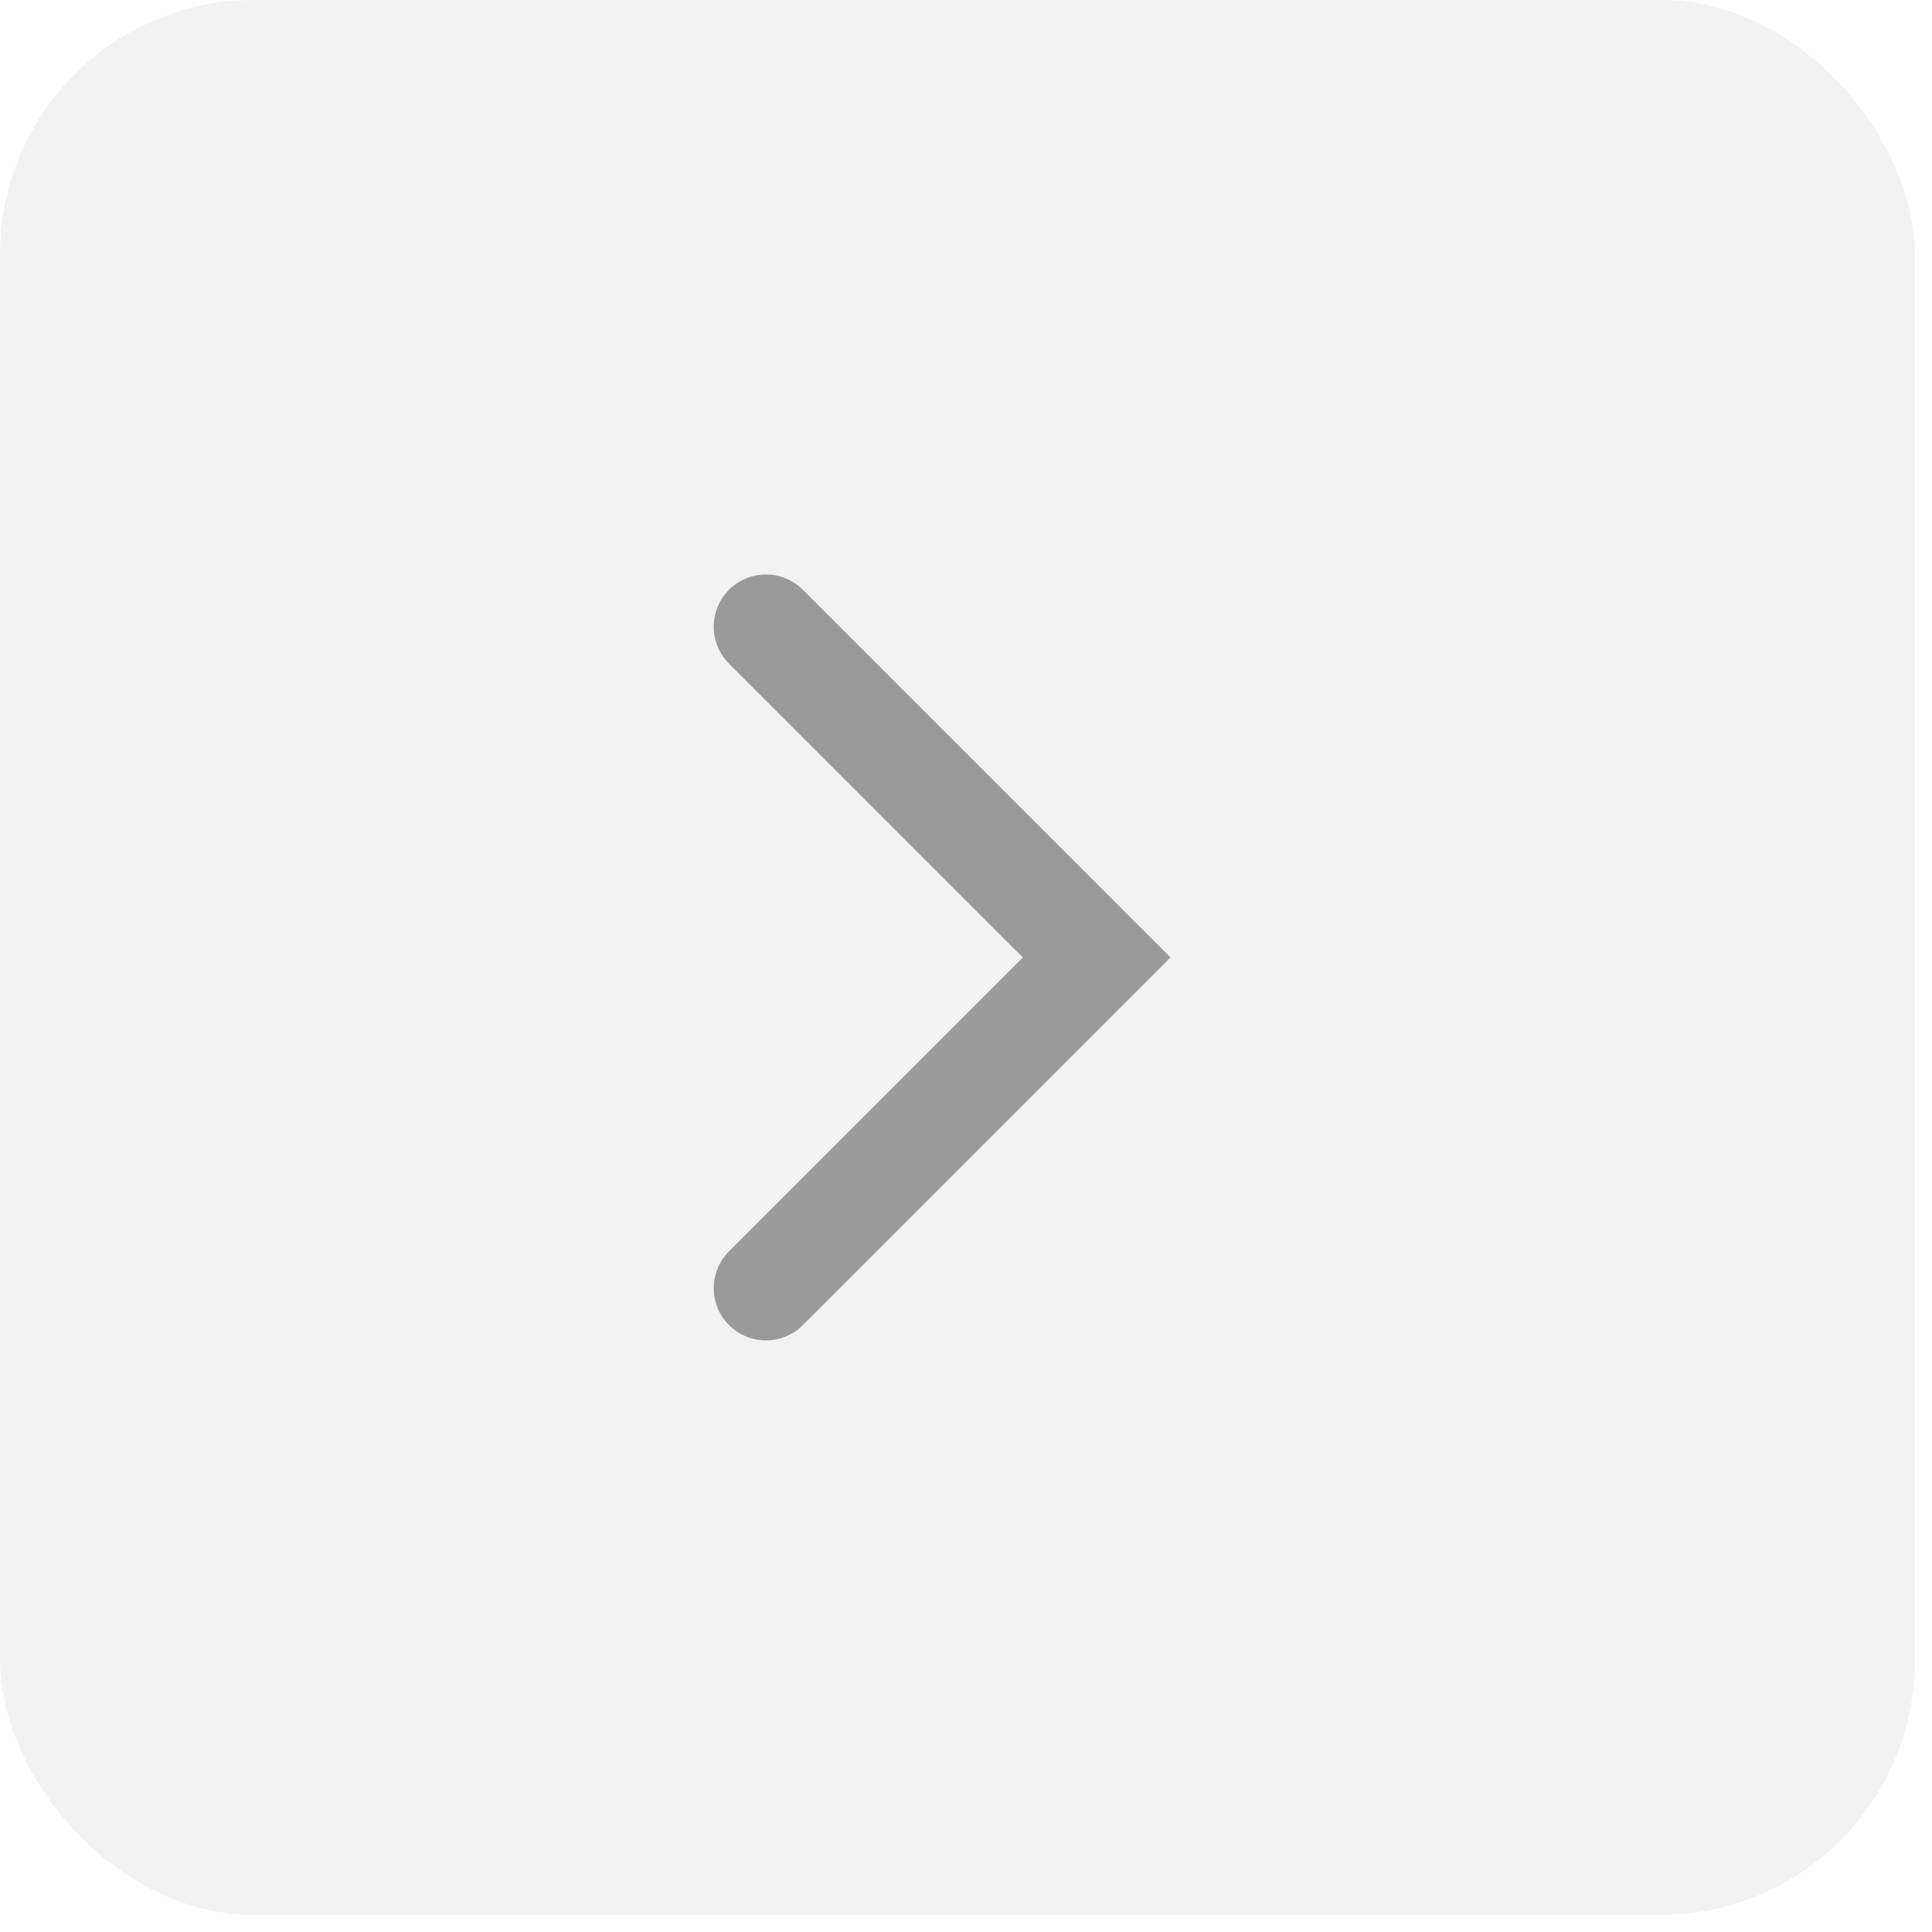 <svg width="38" height="38" viewBox="0 0 38 38" fill="none" xmlns="http://www.w3.org/2000/svg">
<rect width="37.663" height="37.663" rx="5" fill="#E0E0E0" fill-opacity="0.4"/>
<path d="M15.065 12.326L21.57 18.832L15.065 25.337" stroke="#9A9A9A" stroke-width="2.054" stroke-linecap="round"/>
</svg>
